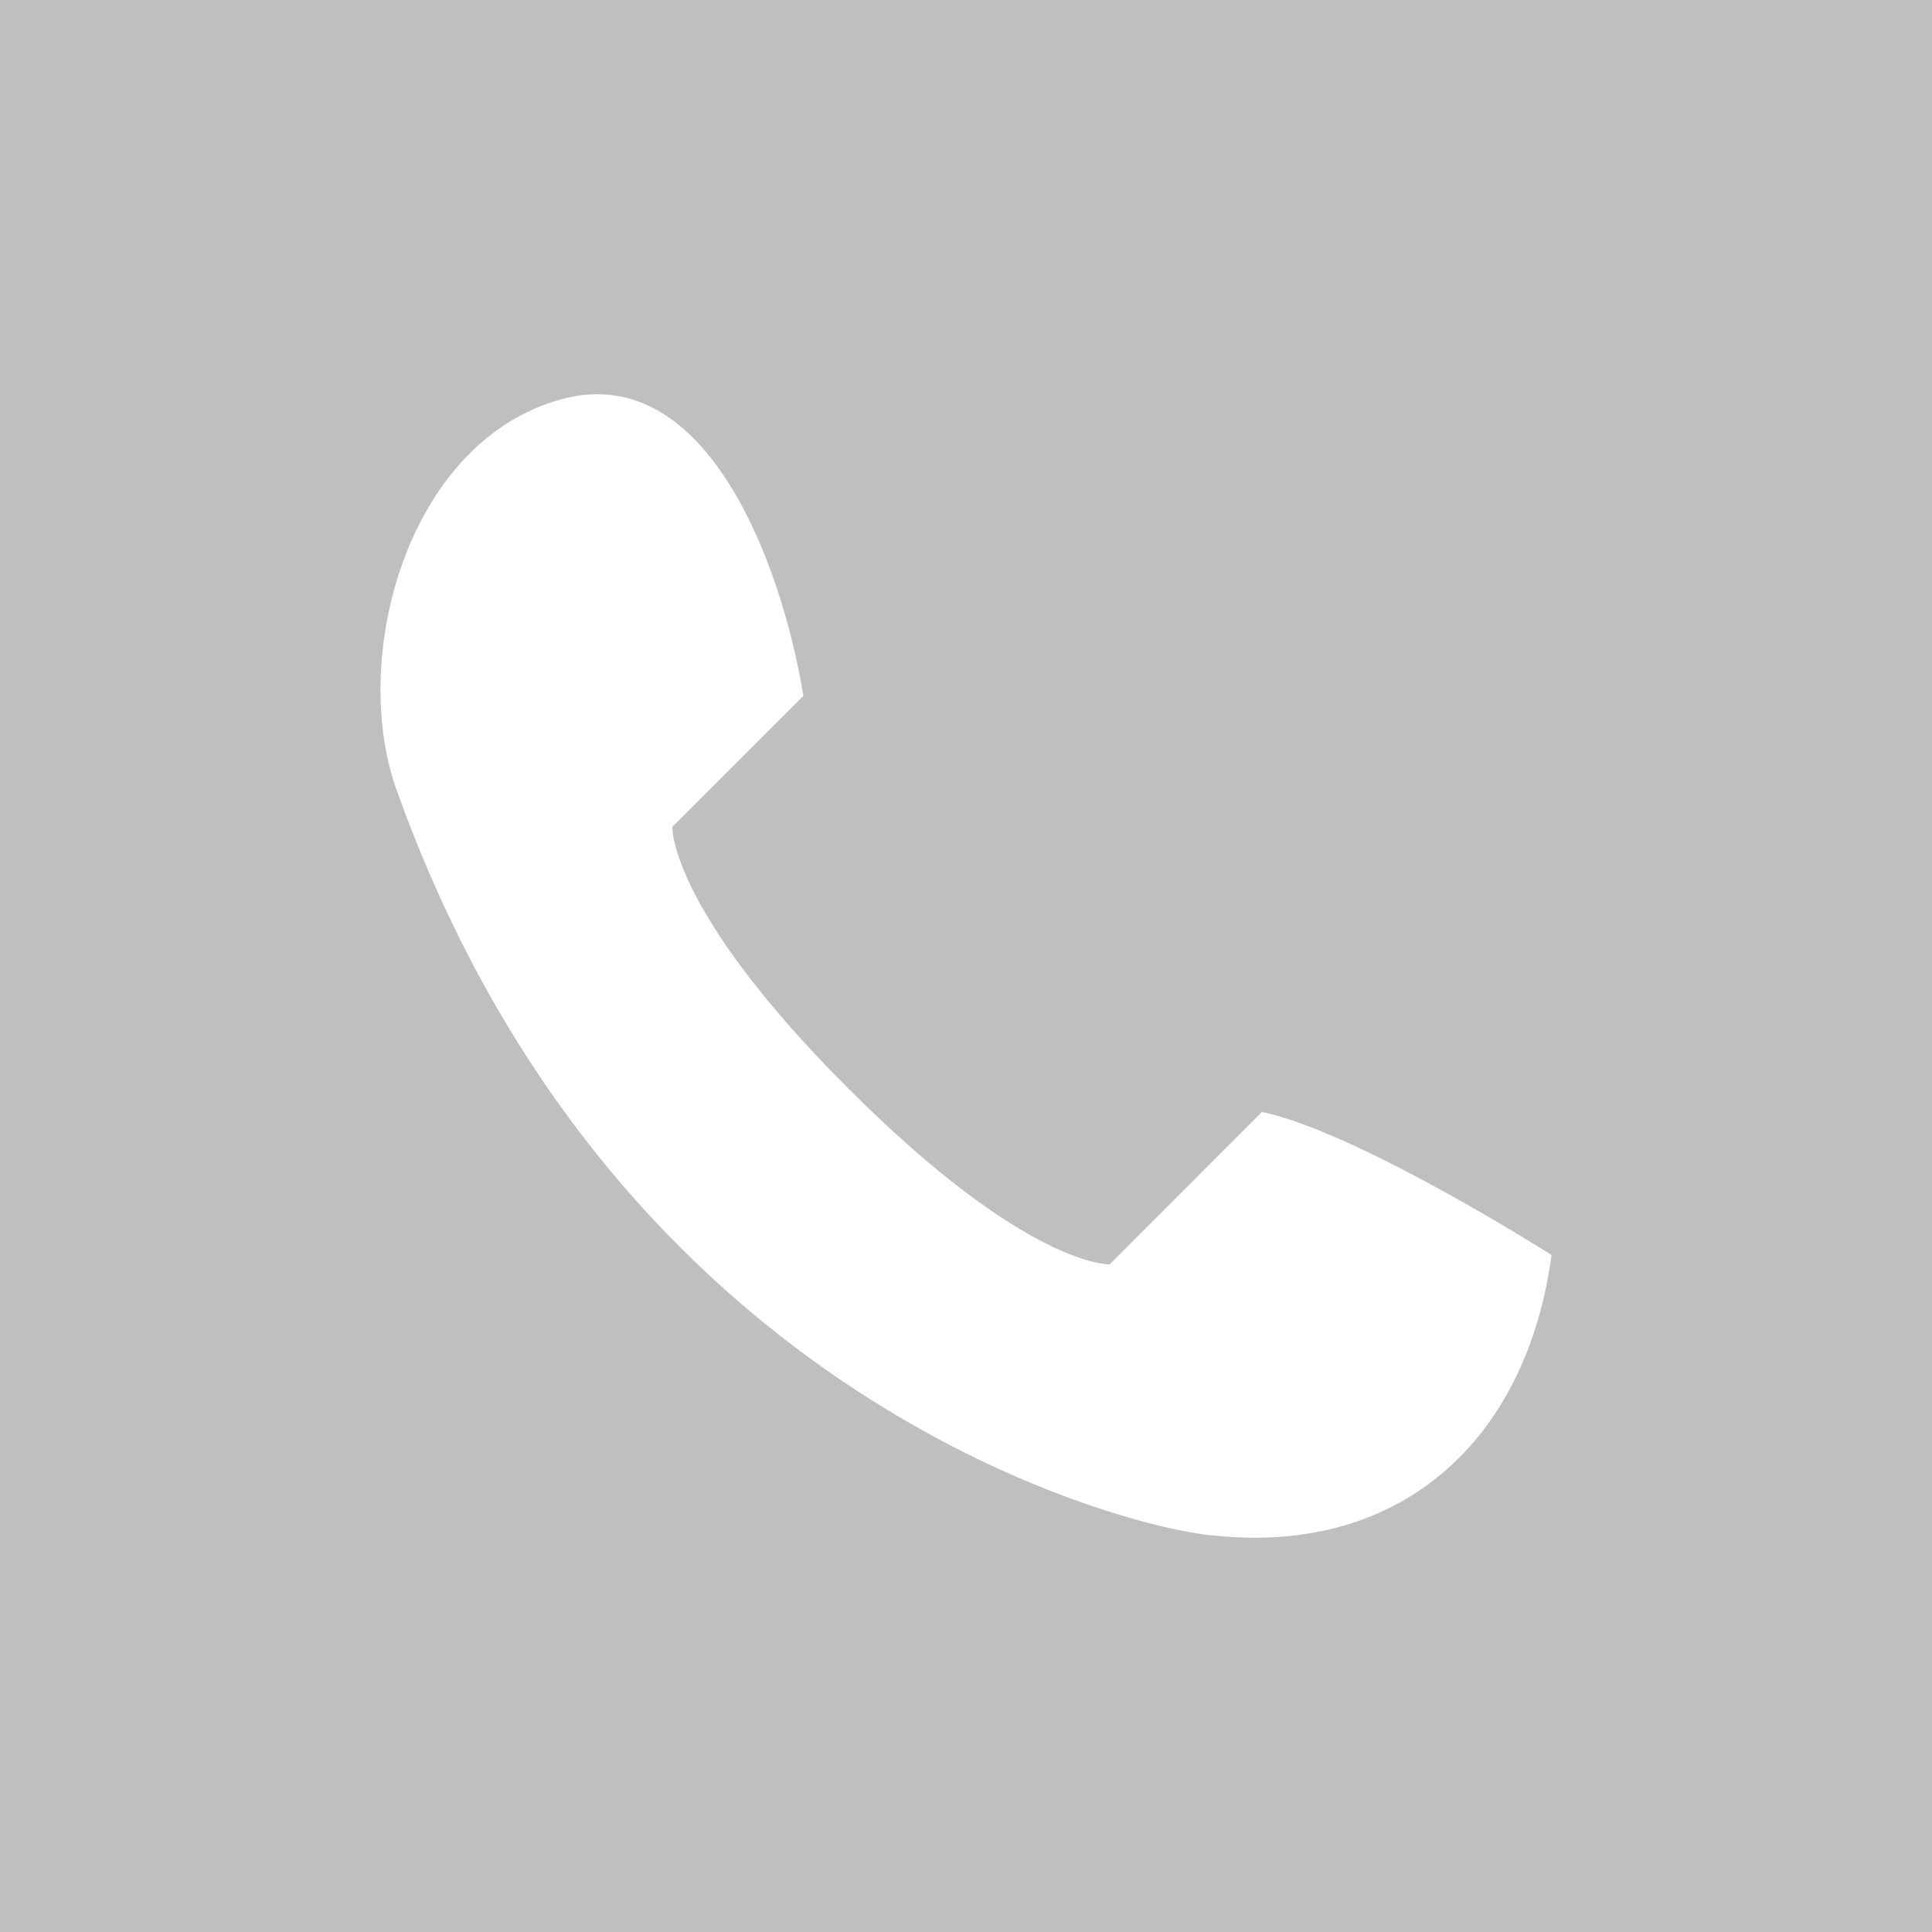 <svg clip-rule="evenodd" fill-rule="evenodd" stroke-linejoin="round" stroke-miterlimit="2" viewBox="0 0 31 31" xmlns="http://www.w3.org/2000/svg"><path d="m0 0h31v31h-31z" fill="#bfbfbf"/><path d="m6.345 12.623c3.512 9.916 11.85 11.92 13.129 12.015 3.064.325 5.035-1.595 5.421-4.501 0 0-3.1-1.972-4.646-2.295l-2.444 2.445s-1.316.056-4.195-2.823c-2.88-2.88-2.822-4.196-2.822-4.196l2.103-2.103c-.351-2.132-1.585-5.504-3.998-4.725-2.38.749-3.259 4.103-2.548 6.183" fill="#fff" fill-rule="nonzero"/></svg>